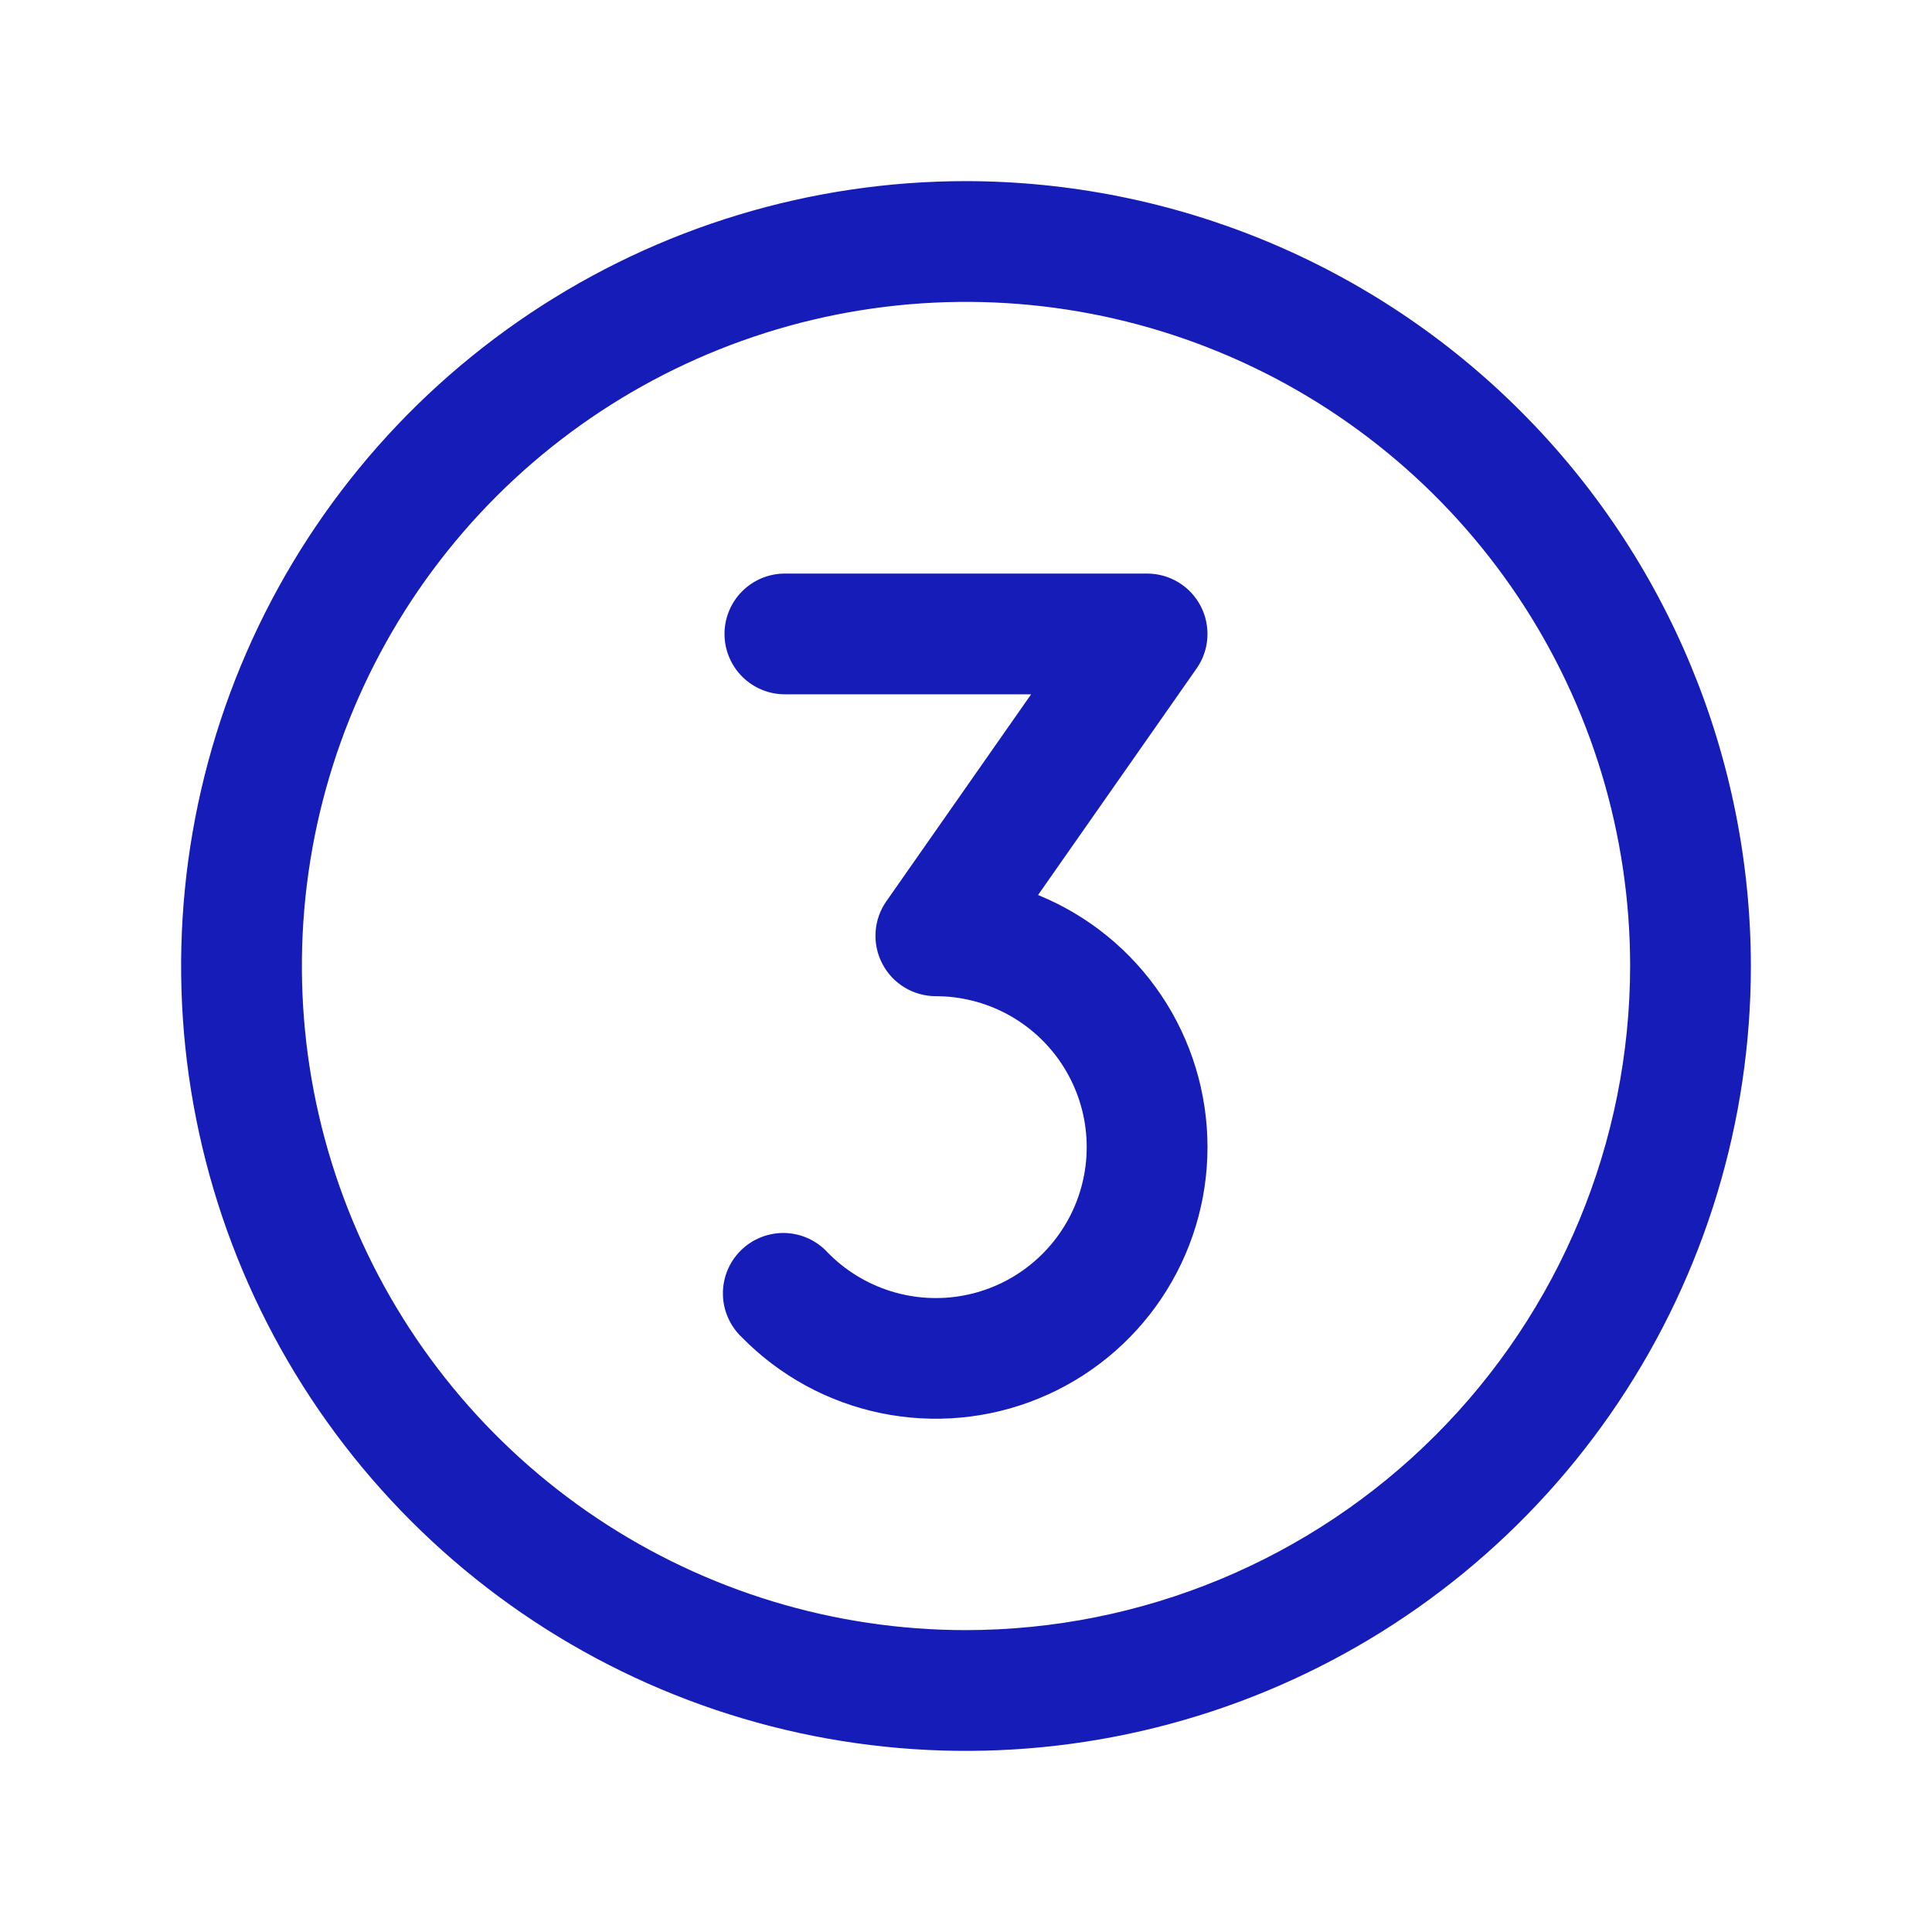 <svg width="40" height="40" viewBox="0 0 40 40" fill="none" xmlns="http://www.w3.org/2000/svg">
<path d="M20 3.75C16.786 3.75 13.644 4.703 10.972 6.489C8.3 8.274 6.217 10.812 4.987 13.781C3.757 16.751 3.435 20.018 4.062 23.17C4.689 26.322 6.237 29.218 8.51 31.491C10.782 33.763 13.678 35.311 16.83 35.938C19.982 36.565 23.249 36.243 26.219 35.013C29.188 33.783 31.726 31.7 33.511 29.028C35.297 26.356 36.25 23.214 36.25 20C36.245 15.692 34.532 11.561 31.485 8.515C28.439 5.468 24.308 3.755 20 3.75ZM20 33.75C17.28 33.75 14.622 32.944 12.361 31.433C10.1 29.922 8.337 27.774 7.297 25.262C6.256 22.749 5.984 19.985 6.514 17.317C7.045 14.65 8.354 12.2 10.277 10.277C12.2 8.354 14.65 7.045 17.317 6.514C19.985 5.984 22.749 6.256 25.262 7.297C27.774 8.337 29.922 10.1 31.433 12.361C32.944 14.622 33.75 17.28 33.75 20C33.746 23.645 32.296 27.14 29.718 29.718C27.14 32.296 23.645 33.746 20 33.75ZM25 23.75C25 24.867 24.667 25.959 24.044 26.886C23.42 27.814 22.535 28.534 21.501 28.956C20.466 29.379 19.33 29.483 18.236 29.257C17.142 29.031 16.14 28.484 15.358 27.686C15.236 27.57 15.138 27.431 15.071 27.277C15.004 27.123 14.968 26.957 14.967 26.789C14.965 26.621 14.998 26.454 15.062 26.299C15.127 26.143 15.222 26.003 15.342 25.885C15.462 25.767 15.605 25.675 15.761 25.614C15.918 25.553 16.085 25.523 16.253 25.528C16.421 25.533 16.587 25.572 16.739 25.642C16.892 25.713 17.029 25.813 17.142 25.938C17.503 26.305 17.949 26.578 18.441 26.732C18.932 26.886 19.454 26.916 19.96 26.82C20.466 26.723 20.941 26.503 21.341 26.178C21.741 25.854 22.055 25.436 22.255 24.961C22.454 24.486 22.534 23.969 22.485 23.456C22.437 22.943 22.262 22.45 21.977 22.021C21.692 21.592 21.305 21.24 20.851 20.996C20.397 20.753 19.89 20.625 19.375 20.625C19.146 20.625 18.922 20.562 18.727 20.444C18.531 20.325 18.372 20.155 18.267 19.952C18.161 19.749 18.113 19.521 18.128 19.293C18.143 19.065 18.22 18.845 18.352 18.658L21.348 14.375H16.25C15.918 14.375 15.601 14.243 15.366 14.009C15.132 13.774 15 13.457 15 13.125C15 12.793 15.132 12.476 15.366 12.241C15.601 12.007 15.918 11.875 16.25 11.875H23.75C23.979 11.875 24.203 11.938 24.398 12.056C24.594 12.175 24.753 12.345 24.859 12.548C24.964 12.751 25.012 12.979 24.997 13.207C24.982 13.435 24.905 13.655 24.773 13.842L21.492 18.53C22.529 18.953 23.417 19.675 24.042 20.605C24.667 21.535 25 22.63 25 23.75Z" fill="#161CB7"/>
</svg>
